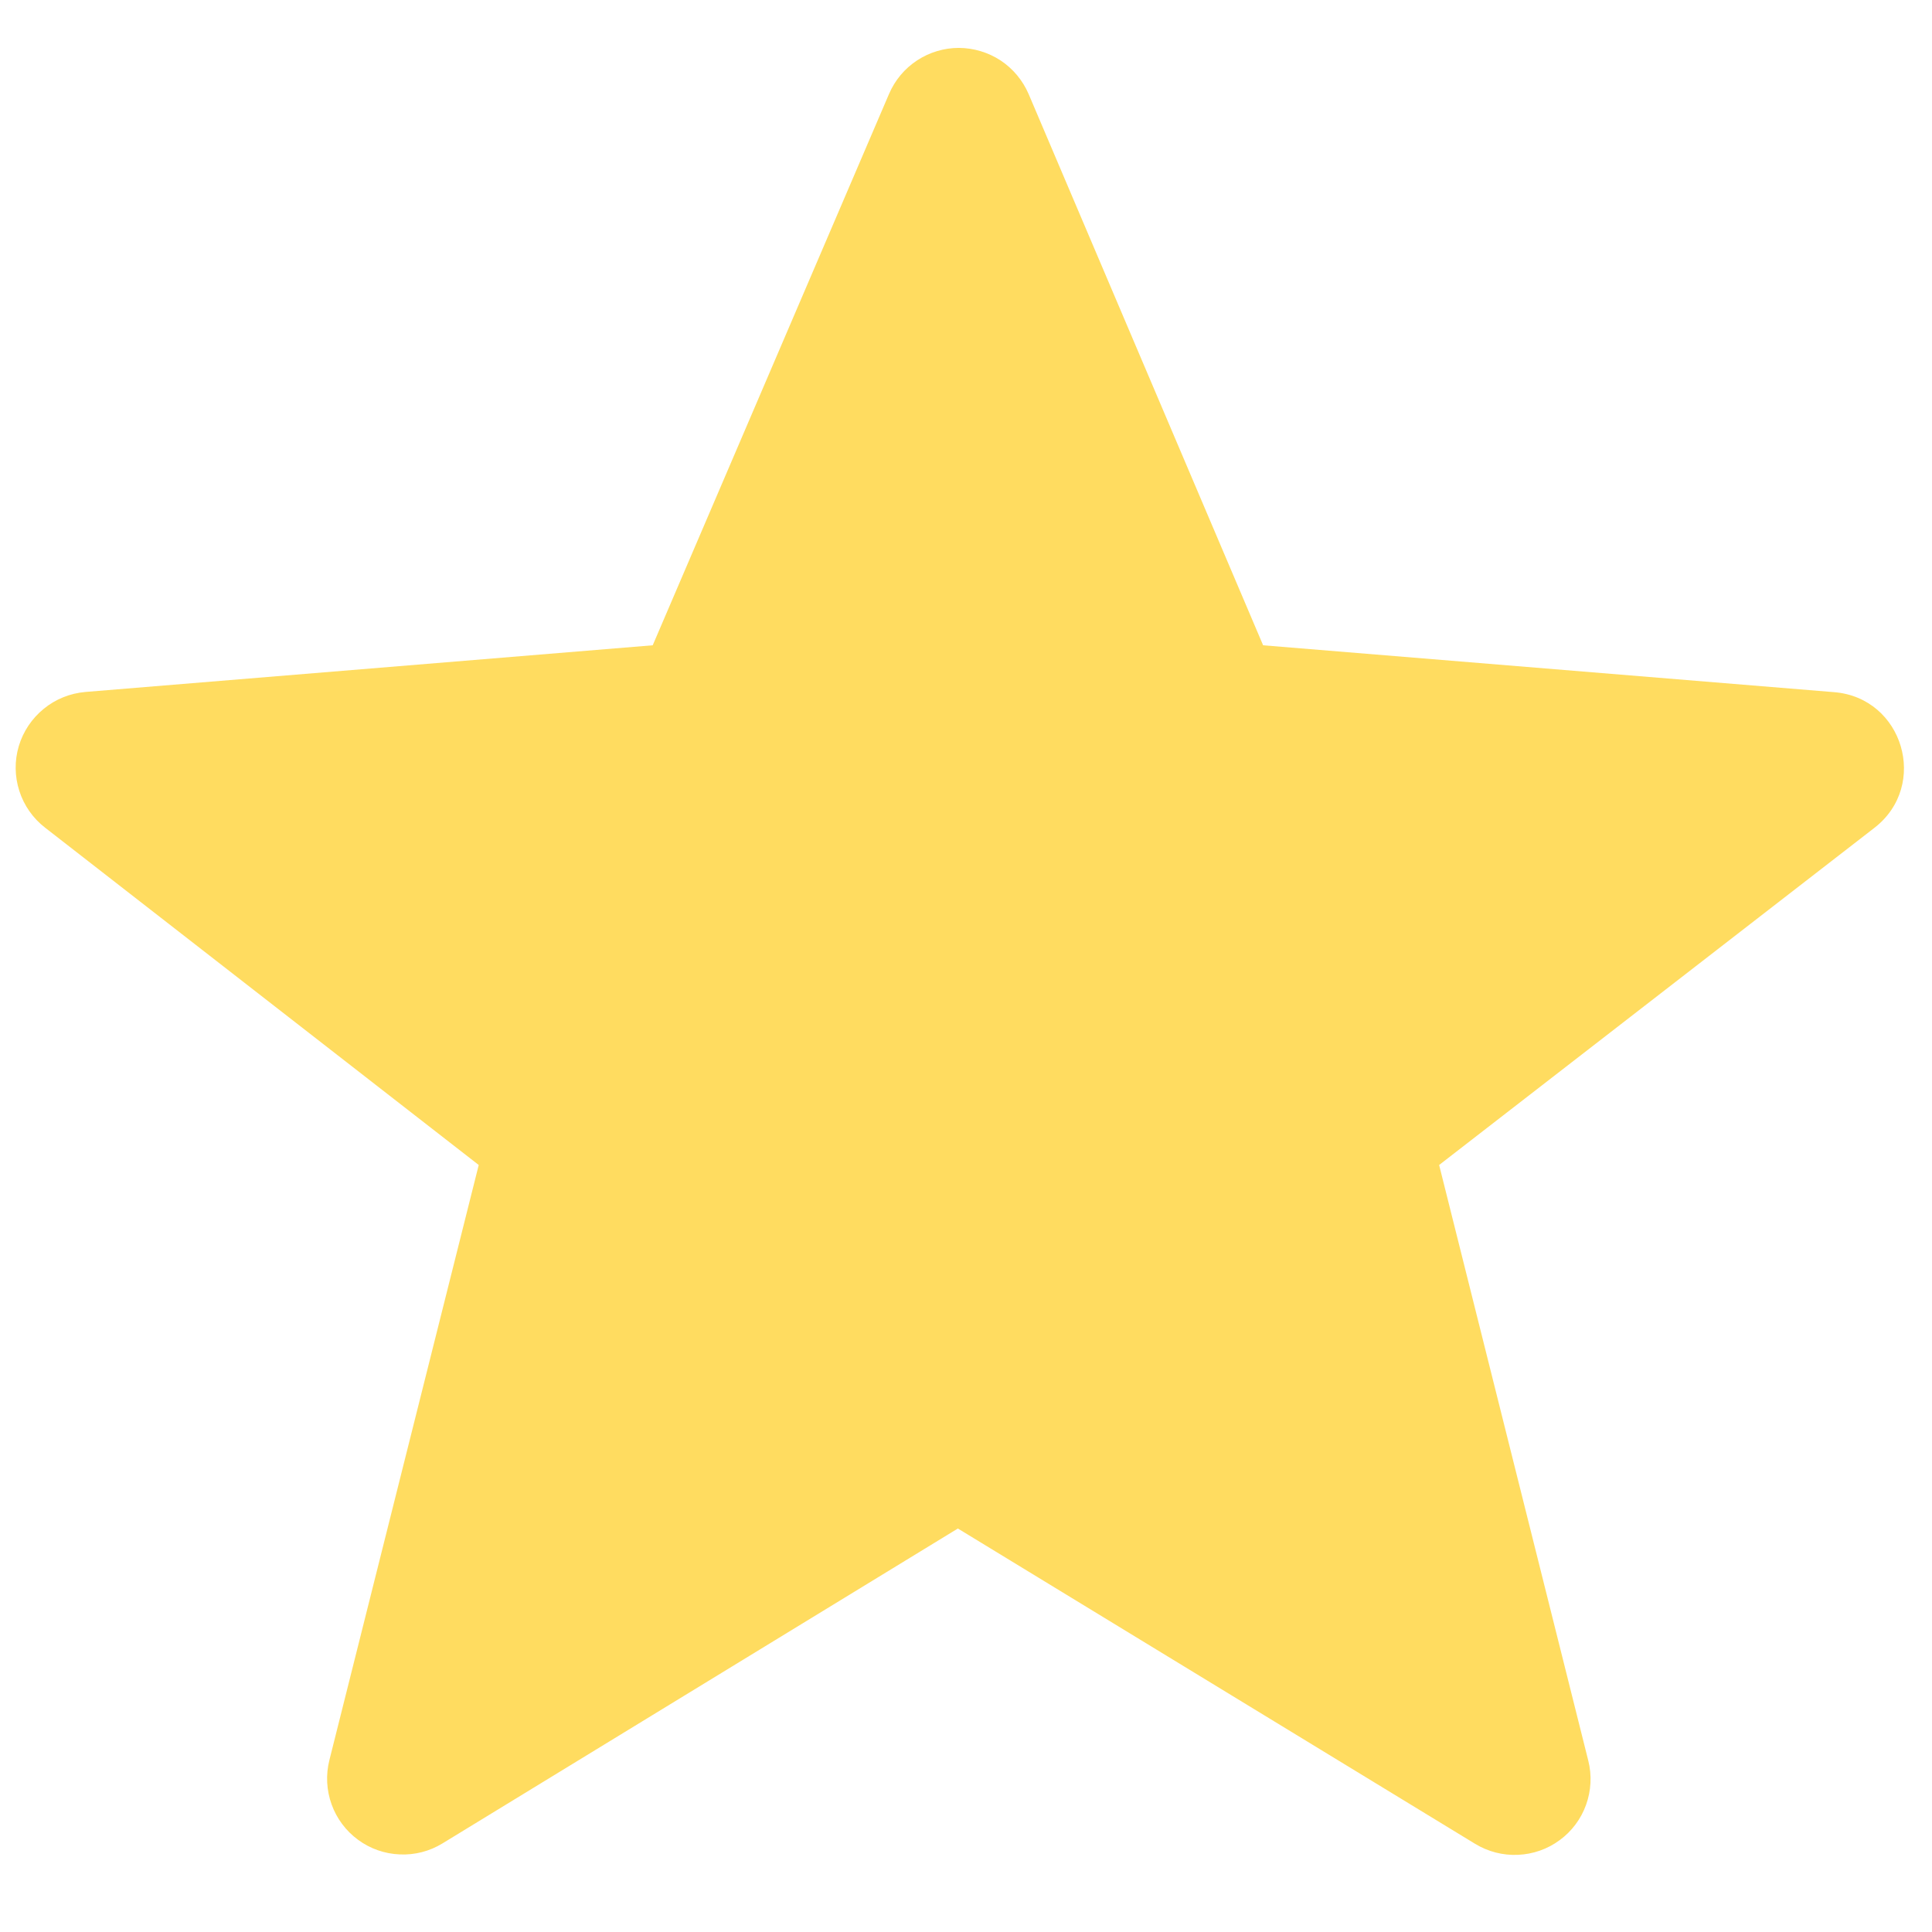 <svg width="19" height="19" viewBox="0 0 19 19" fill="none" xmlns="http://www.w3.org/2000/svg">
<path fill-rule="evenodd" clip-rule="evenodd" d="M9.42 15.032L4.351 18.129C4.225 18.206 4.079 18.244 3.931 18.237C3.783 18.231 3.64 18.181 3.521 18.093C3.402 18.006 3.311 17.884 3.261 17.745C3.211 17.606 3.203 17.455 3.239 17.311L4.708 11.457L0.444 8.14C0.325 8.048 0.236 7.922 0.19 7.778C0.144 7.635 0.142 7.481 0.185 7.337C0.228 7.193 0.314 7.065 0.431 6.97C0.547 6.875 0.69 6.818 0.84 6.805L6.419 6.346L8.743 0.924C8.801 0.789 8.896 0.675 9.019 0.594C9.141 0.514 9.284 0.471 9.43 0.471C9.576 0.472 9.719 0.515 9.841 0.595C9.963 0.676 10.058 0.791 10.116 0.925L12.422 6.346L18.038 6.807C18.716 6.862 18.973 7.723 18.434 8.141L14.153 11.457L15.62 17.316C15.656 17.459 15.648 17.61 15.598 17.749C15.548 17.889 15.457 18.01 15.338 18.097C15.219 18.185 15.076 18.235 14.928 18.241C14.78 18.248 14.634 18.21 14.507 18.133L9.42 15.032Z" fill="#FFDC60"/>
</svg>
